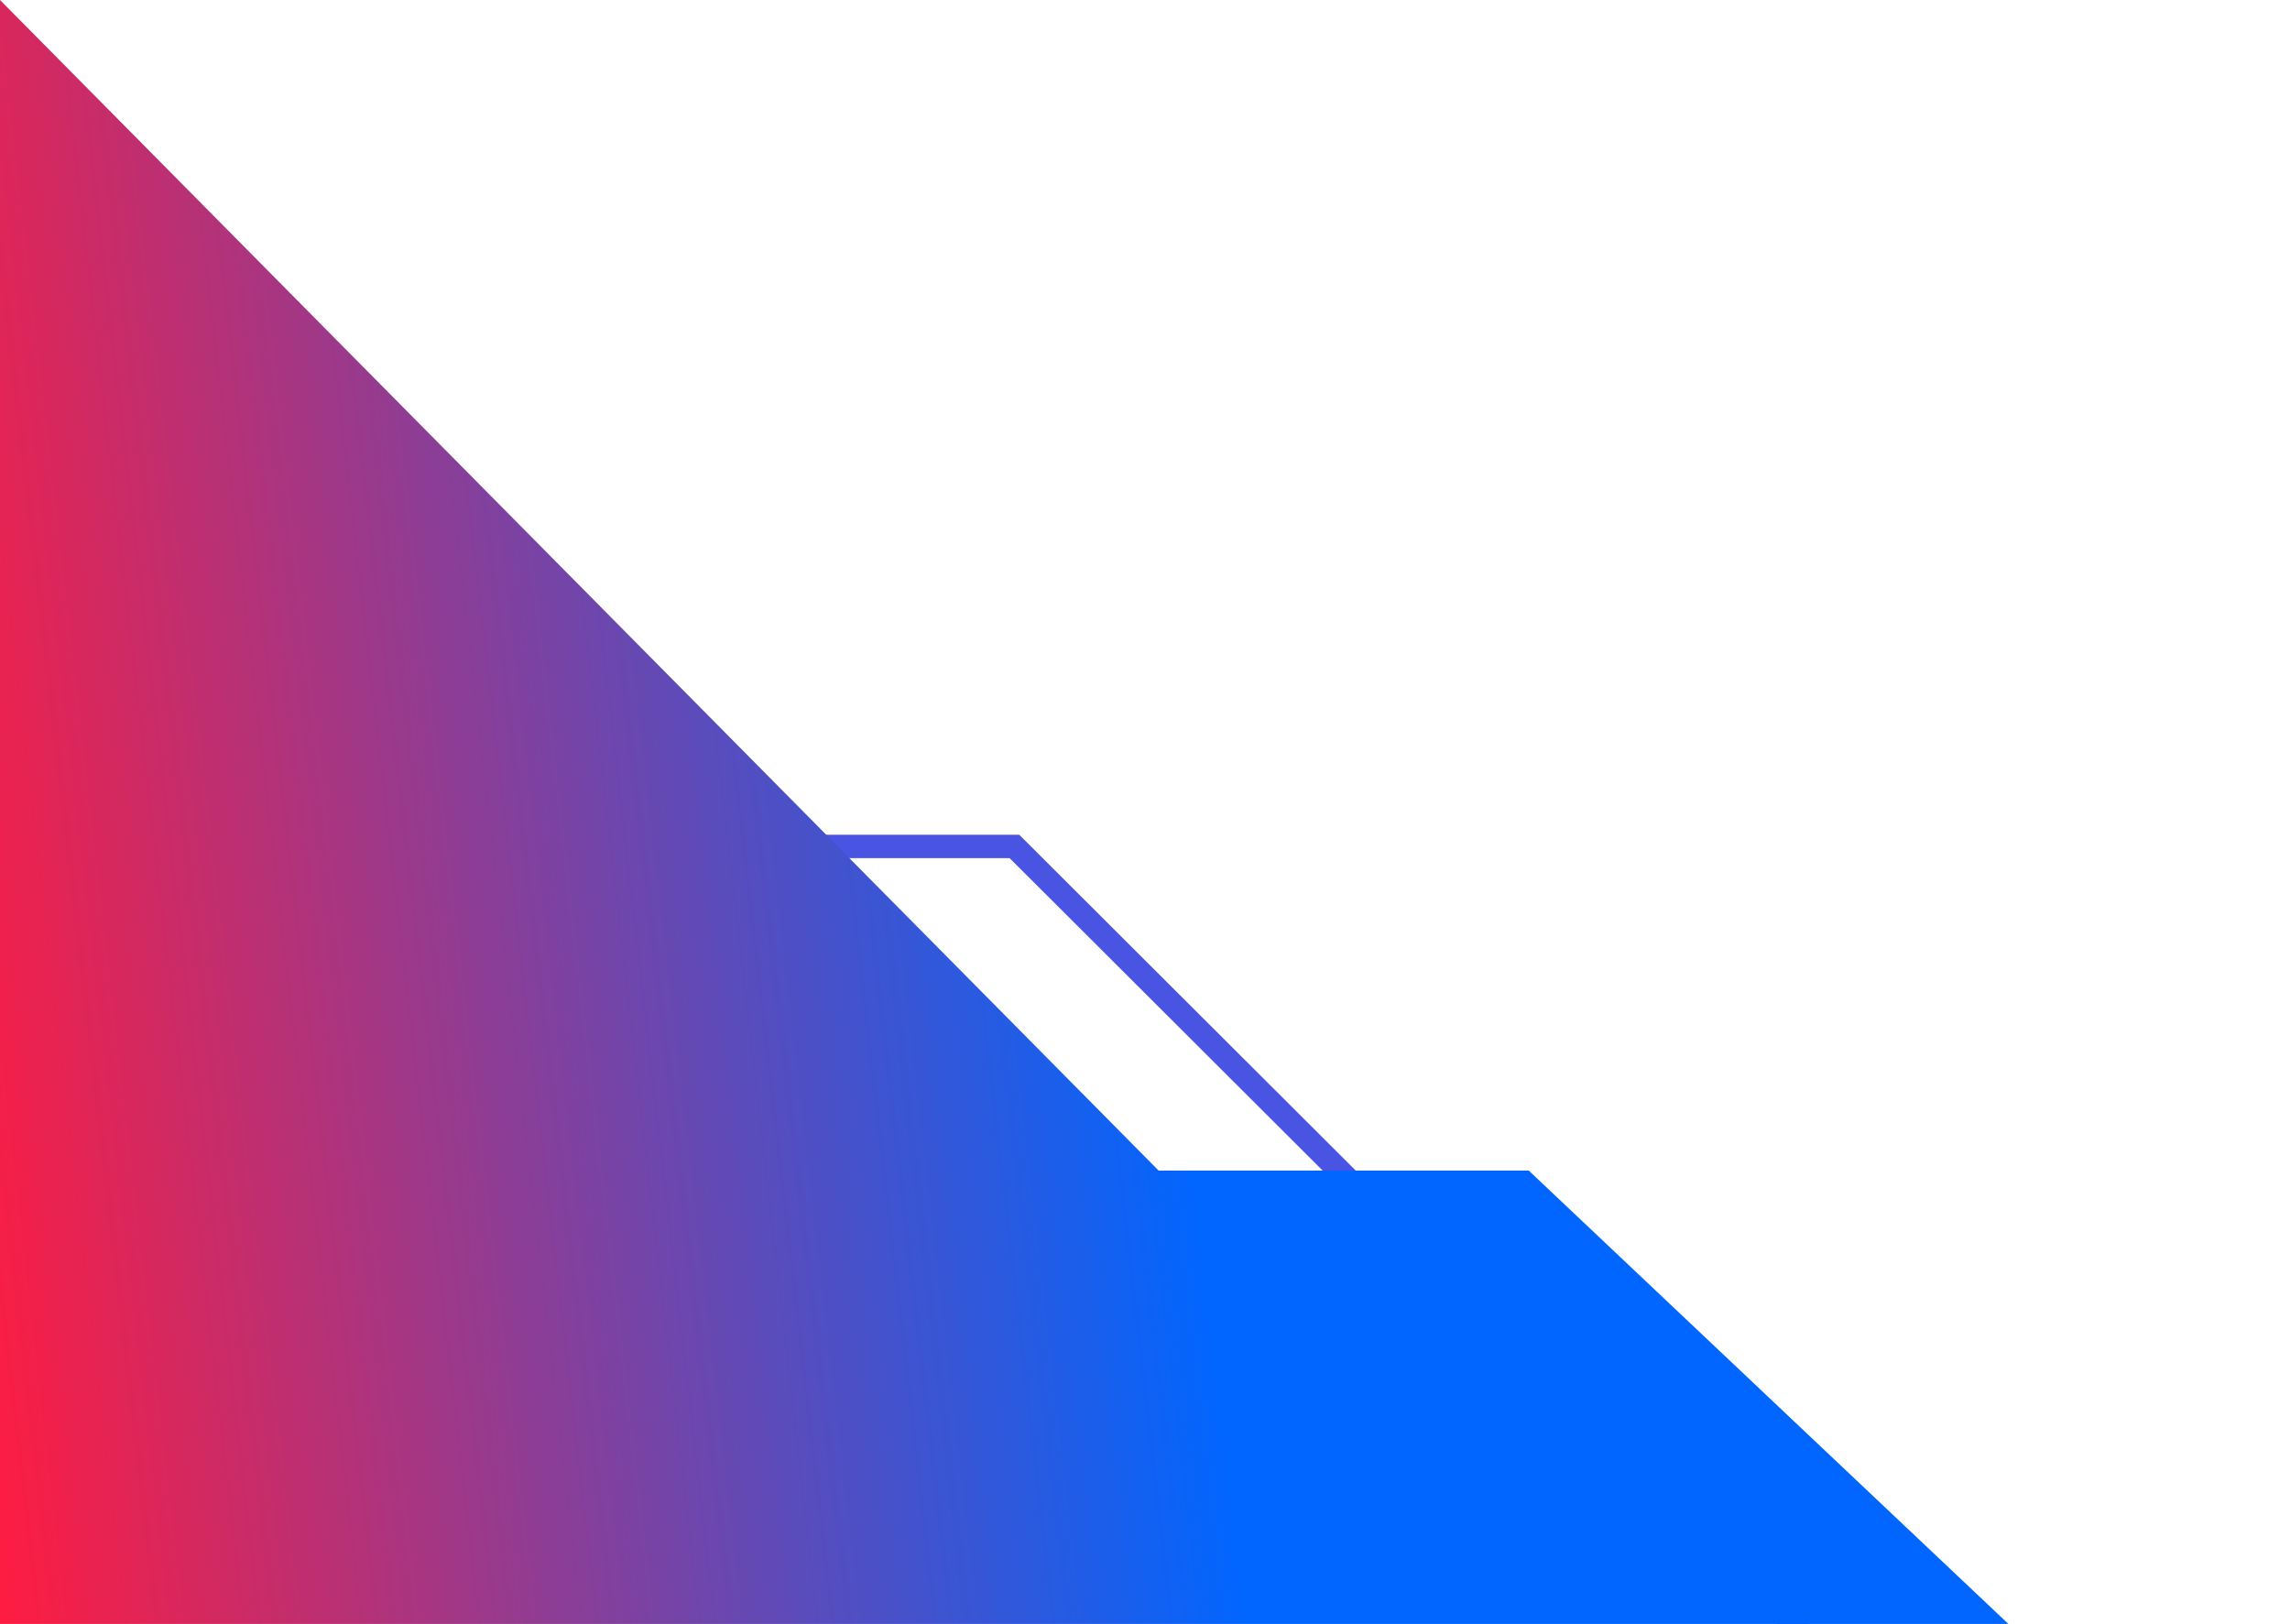 <?xml version="1.0" encoding="UTF-8"?> <svg xmlns="http://www.w3.org/2000/svg" width="196" height="139" viewBox="0 0 196 139" fill="none"><path d="M193.582 179H-59.831L-34.919 20.089L17.521 72.159L17.813 72.449H18.226H86.824L193.582 179Z" stroke="#4A54E2" stroke-width="2"></path><path d="M192 158H0V0L99.168 100.195H130.846L192 158Z" fill="url(#paint0_linear_8_69)"></path><defs><linearGradient id="paint0_linear_8_69" x1="96" y1="43" x2="-9.619" y2="55.111" gradientUnits="userSpaceOnUse"><stop stop-color="#0066FF"></stop><stop offset="1" stop-color="#FF1C40"></stop></linearGradient></defs></svg> 